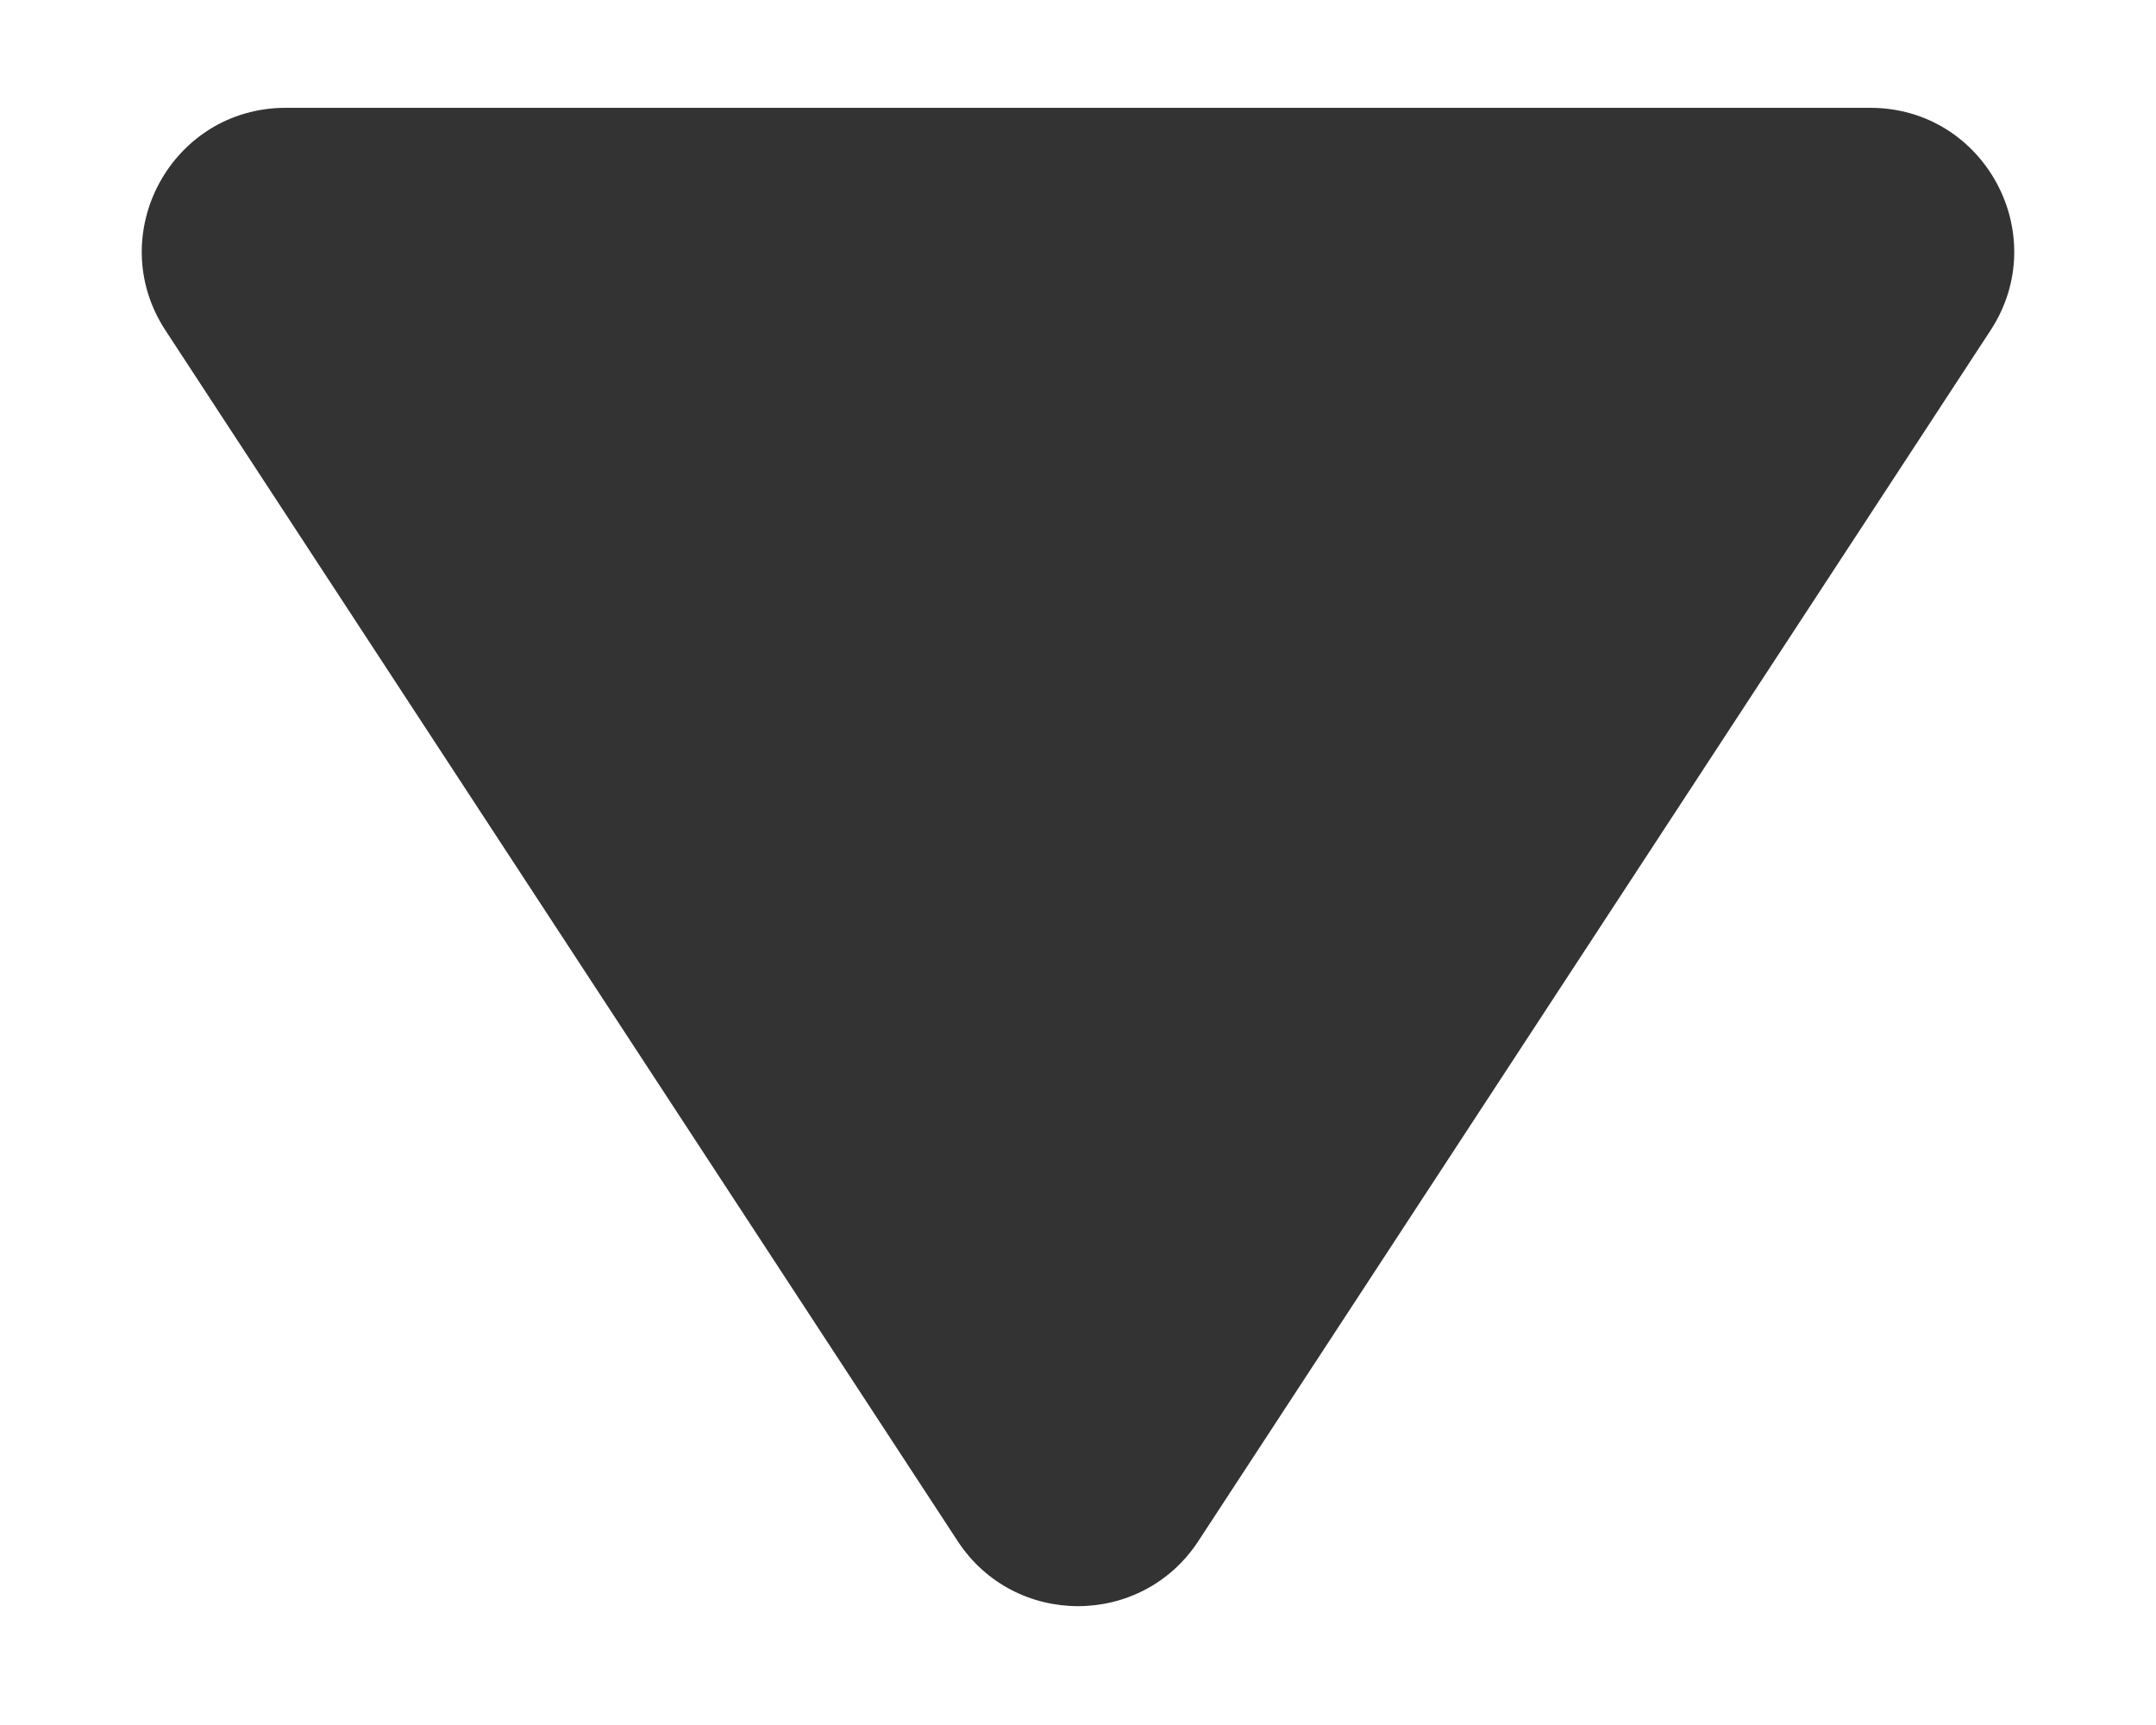 <svg width="15" height="12" viewBox="0 0 15 12" fill="none" xmlns="http://www.w3.org/2000/svg">
<path d="M8.337 10.721C7.942 11.324 7.058 11.324 6.663 10.721L1.151 2.298C0.716 1.632 1.193 0.75 1.988 0.75L13.012 0.75C13.807 0.75 14.284 1.632 13.849 2.298L8.337 10.721Z" fill="#333333"/>
</svg>
